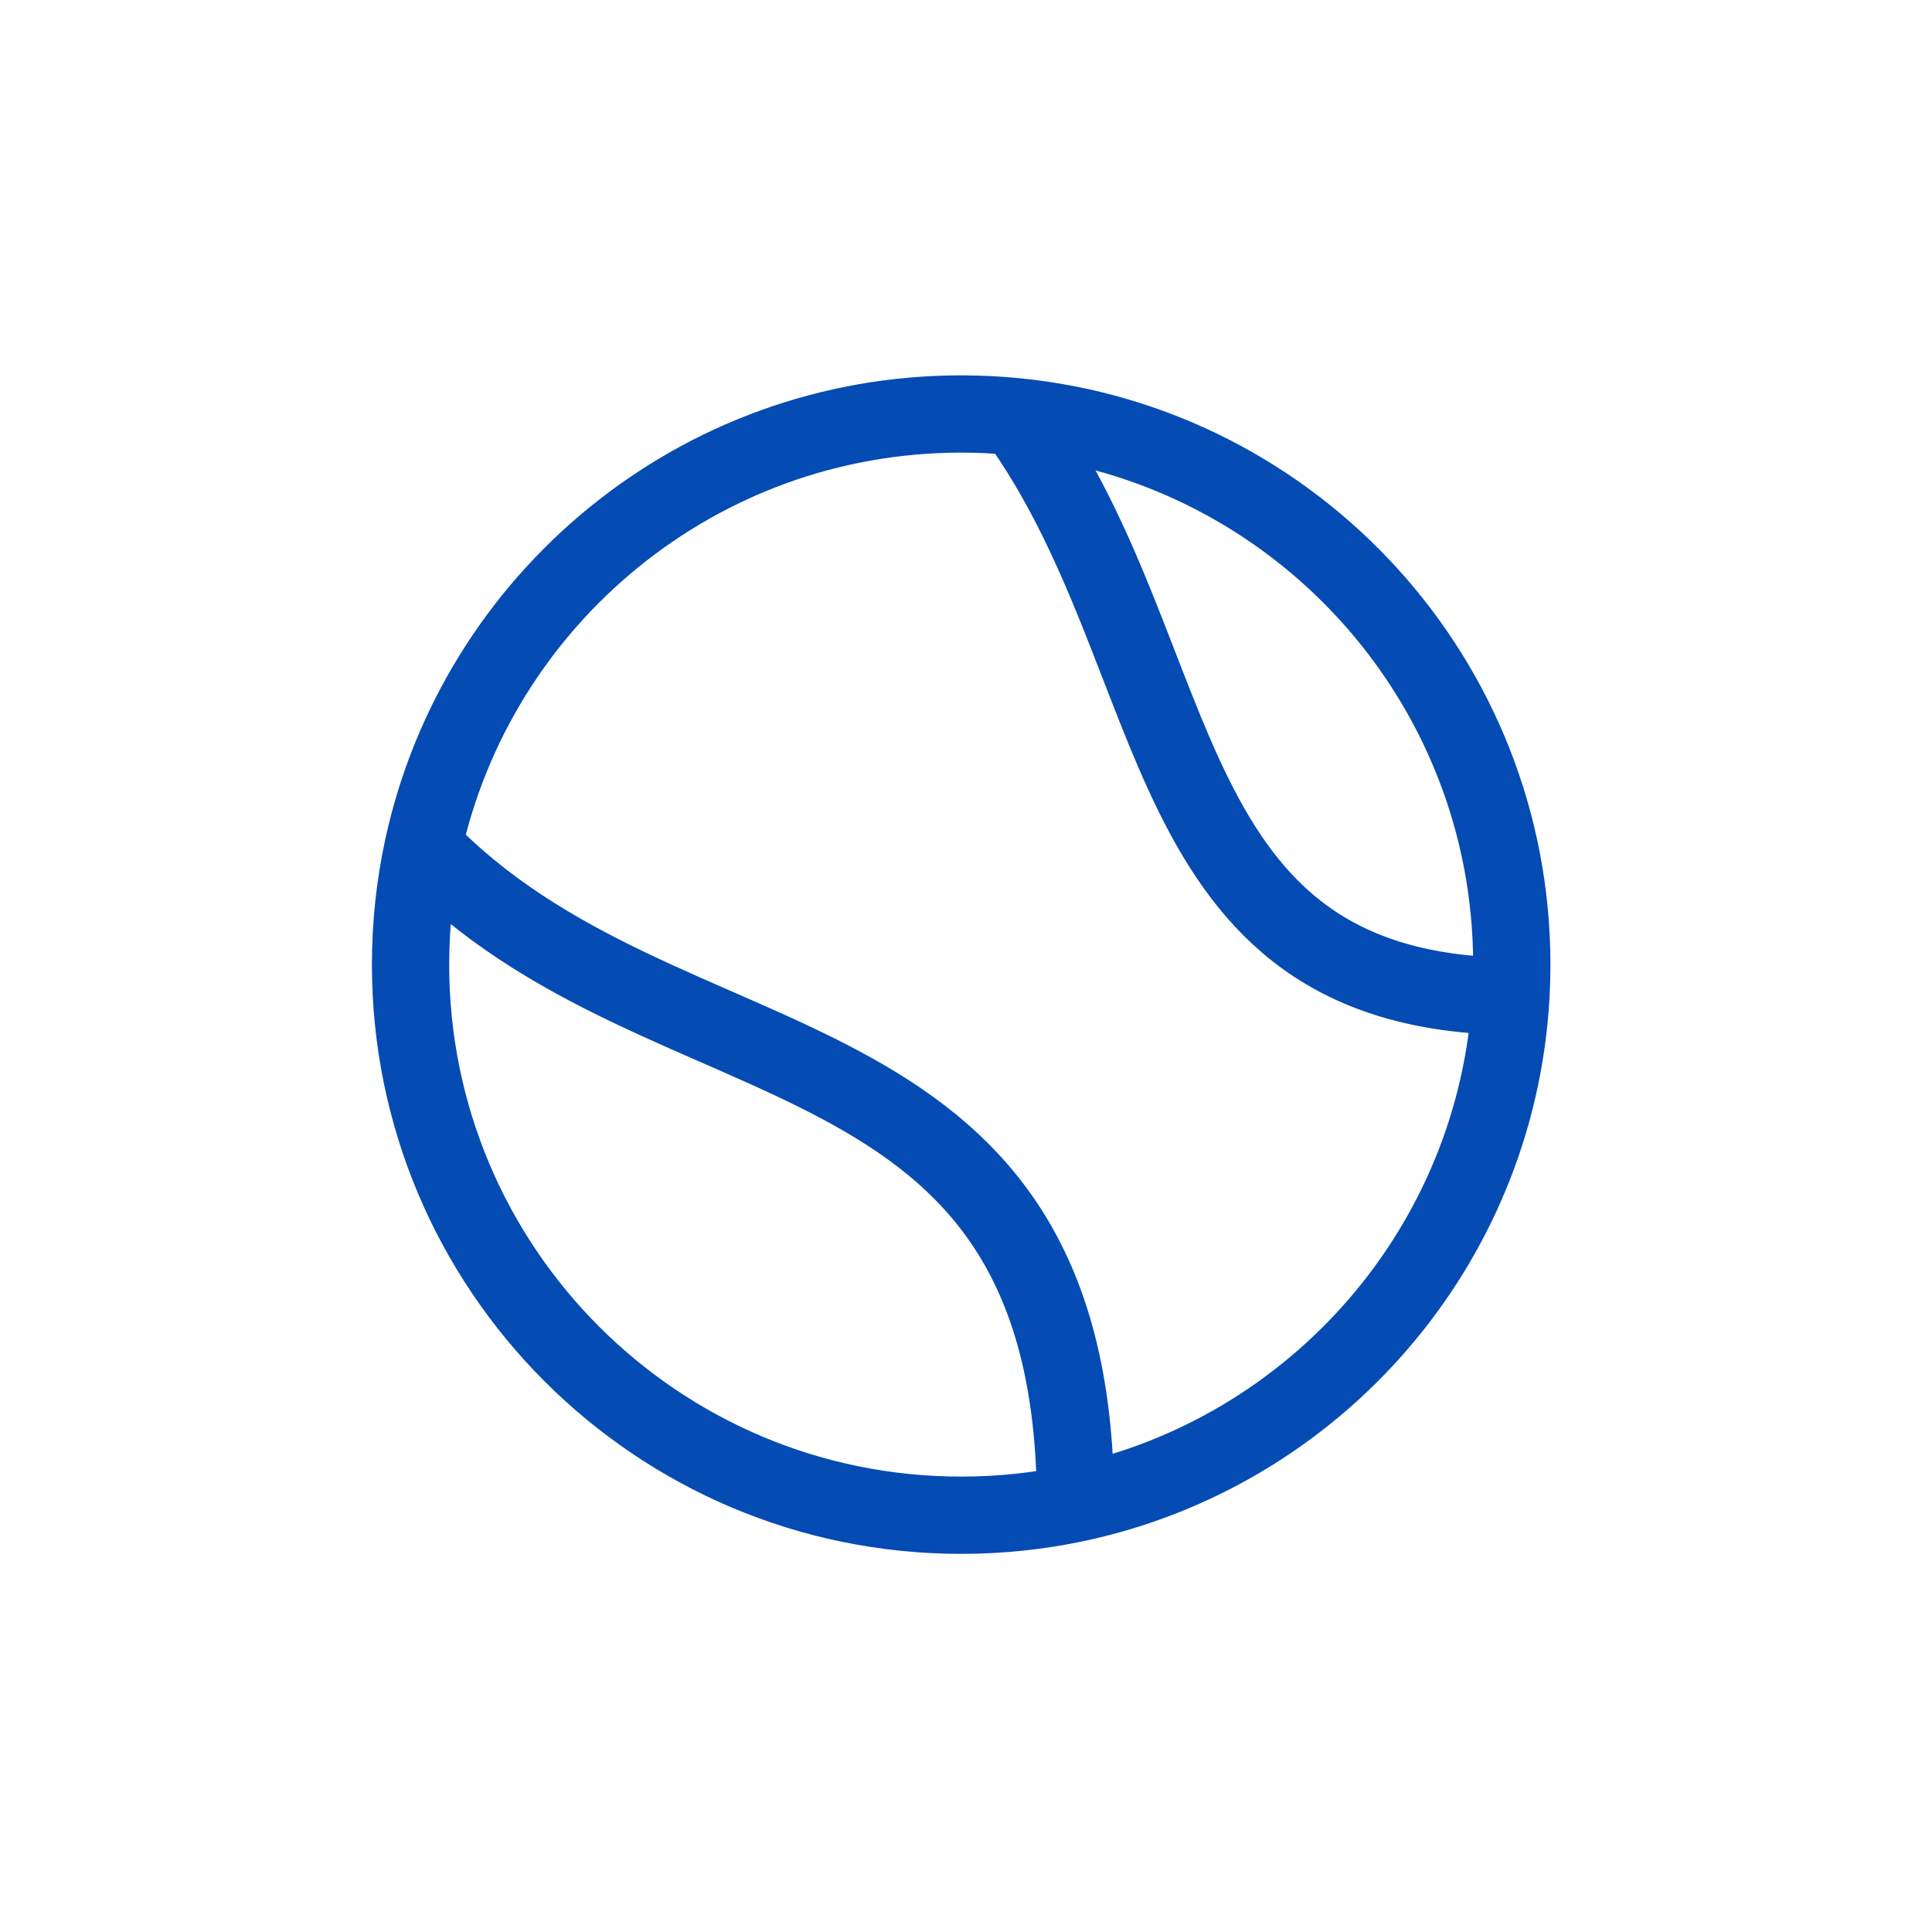 <svg width="100" height="100" viewBox="0 0 100 100" fill="none" xmlns="http://www.w3.org/2000/svg">
<path d="M52.609 21.57C51.668 21.476 50.715 21.428 49.75 21.428C36.104 21.428 24.698 31.018 21.905 43.827M52.609 21.57C67.006 23.004 78.25 35.153 78.25 49.928C78.25 50.479 78.234 51.027 78.204 51.57M52.609 21.57C61.687 34.111 59.501 51.34 78.204 51.57M78.204 51.57C77.466 64.545 68.05 75.198 55.669 77.813M55.669 77.813C53.76 78.216 51.78 78.428 49.75 78.428C34.01 78.428 21.25 65.668 21.25 49.928C21.25 47.834 21.476 45.792 21.905 43.827M55.669 77.813C55.61 52.238 34.471 56.928 21.905 43.827" stroke="#054BB4" stroke-width="4" stroke-linecap="round" stroke-linejoin="round"/>
</svg>
